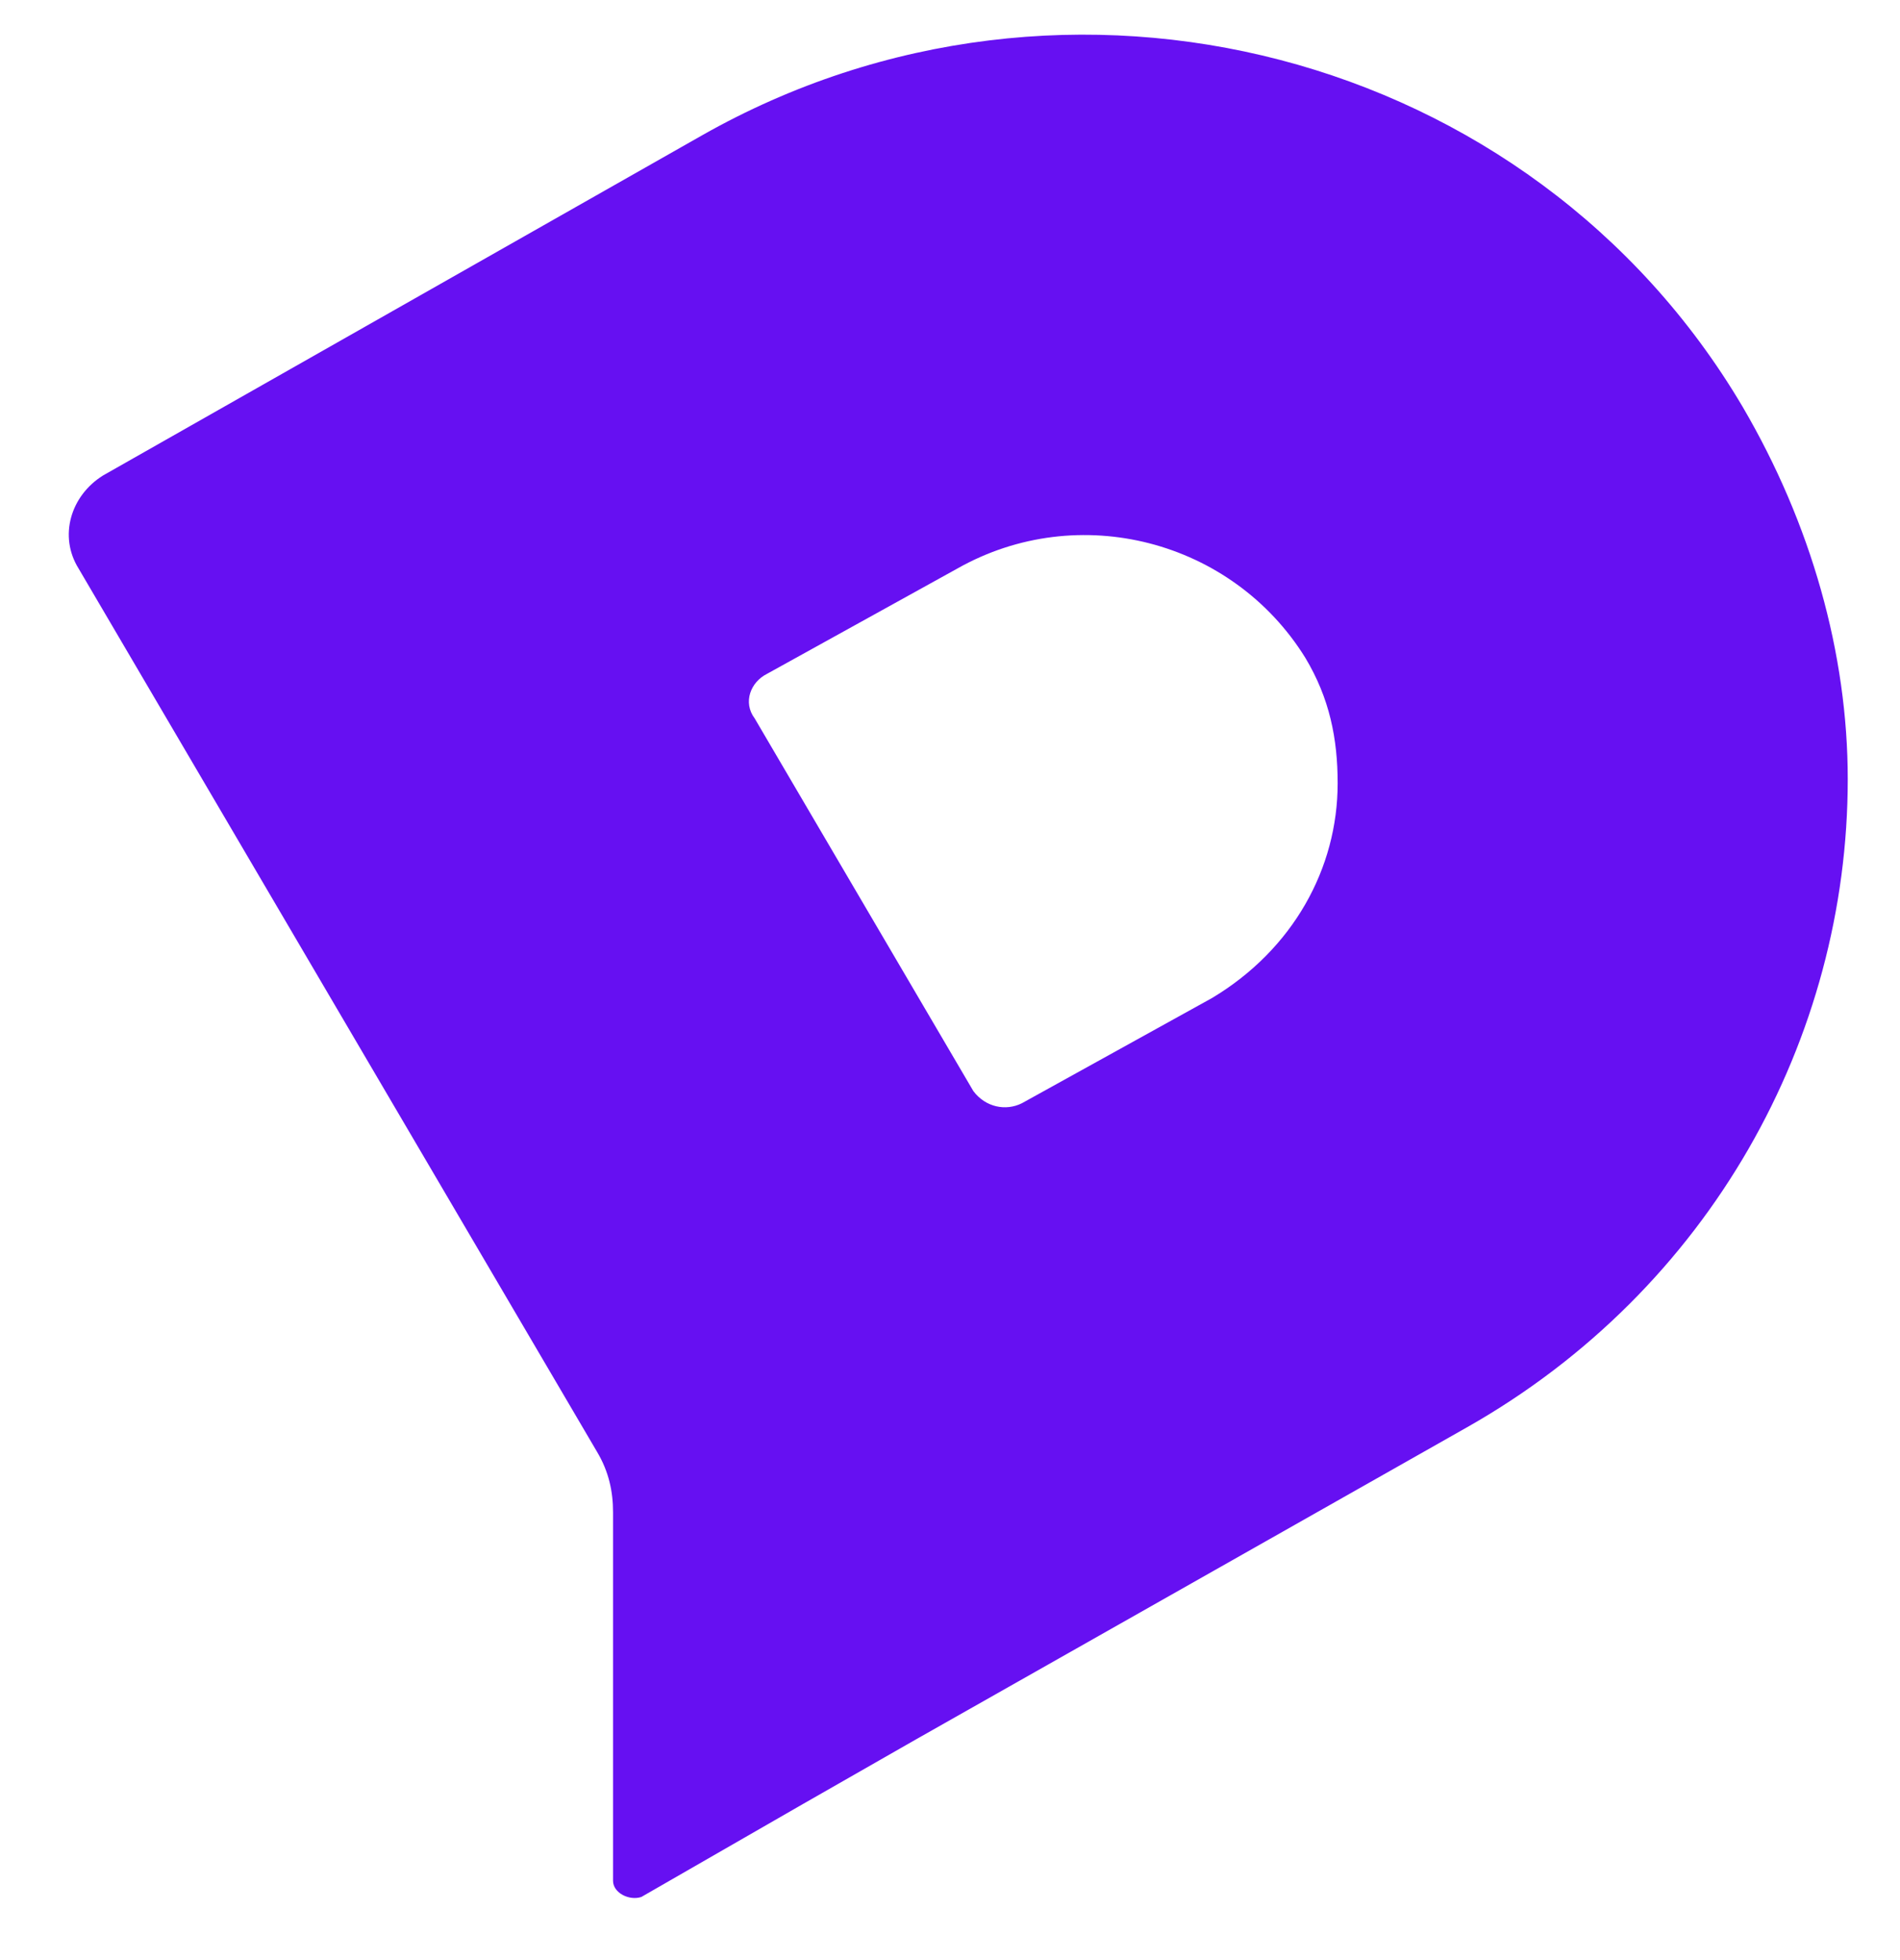 <svg width="32" height="33" viewBox="0 0 32 33" fill="none" xmlns="http://www.w3.org/2000/svg">
<path fill-rule="evenodd" clip-rule="evenodd" d="M20.416 16.801L17.211 18.574C16.939 18.71 16.598 18.642 16.393 18.369L12.711 12.096C12.507 11.824 12.643 11.483 12.916 11.346L16.12 9.574C18.166 8.415 20.757 9.096 21.984 11.074C22.393 11.755 22.529 12.437 22.529 13.187C22.529 14.619 21.779 15.983 20.416 16.801ZM29.348 6.846C25.802 0.846 17.961 -1.199 11.825 2.278L1.734 8.006C1.189 8.346 0.984 9.028 1.325 9.574L10.052 24.437C10.257 24.778 10.325 25.119 10.325 25.46V31.665C10.325 31.869 10.598 32.005 10.802 31.937L13.529 30.369L15.438 29.278L24.711 24.028C28.802 21.71 31.12 17.483 31.12 13.119C31.12 11.005 30.507 8.824 29.348 6.846Z" fill="#6610F2"/>
</svg>
